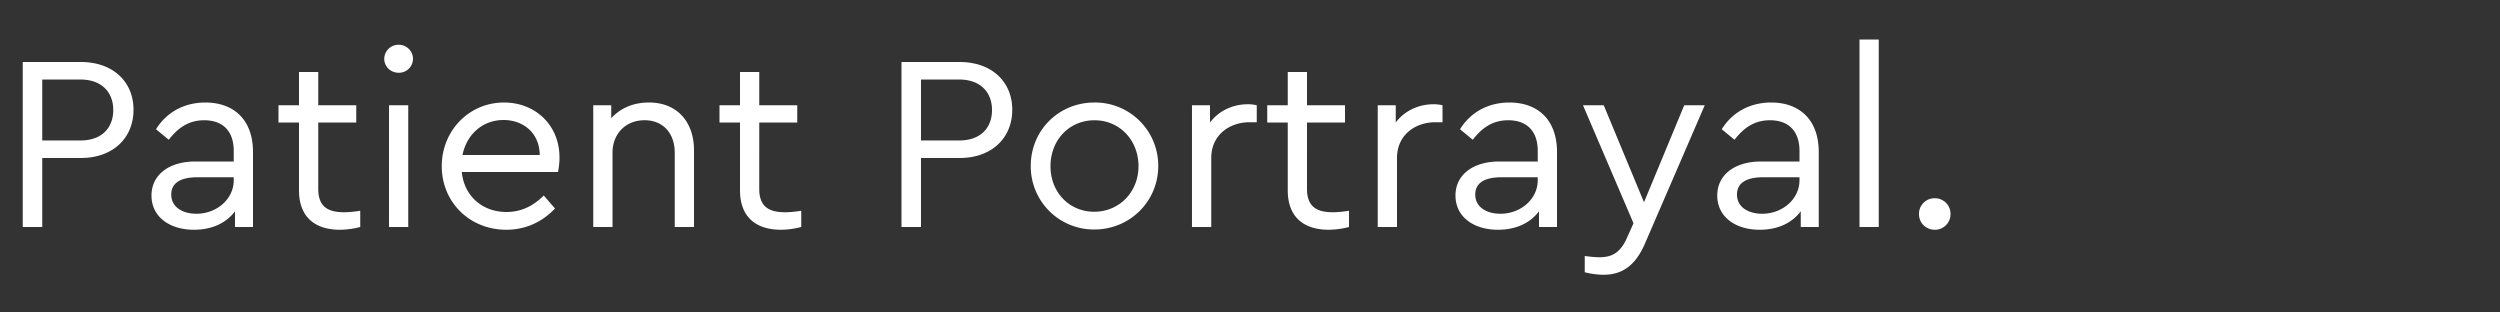 <svg width="135.929" height="16.991" viewBox="0 0 135.929 16.991" xmlns="http://www.w3.org/2000/svg"><rect x="0" y="0" width="135.929" height="16.991" fill="#333333" stroke="none"/><g fill="#fff"><path d="M1.237 12.342h1.06V8.591h2.094c1.767 0 2.868-1.101 2.868-2.624 0-1.509-1.101-2.596-2.868-2.596H1.237zm1.06-4.703V4.323h2.066c1.183 0 1.795.706 1.795 1.658 0 .965-.612 1.658-1.795 1.658zM11.173 5.573c-1.06 0-2.066.449-2.691 1.455l.693.57c.517-.666 1.101-1.06 1.93-1.06.98 0 1.604.557 1.604 1.672v.571h-2.093c-1.44 0-2.379.734-2.379 1.849 0 1.155.979 1.862 2.311 1.862.979 0 1.754-.367 2.23-1.006v.856h.978V8.264c0-1.78-1.074-2.69-2.583-2.69zm-.489 6.049c-.734 0-1.373-.34-1.373-1.047 0-.625.503-.938 1.427-.938h1.971V9.8c0 1.034-.938 1.822-2.025 1.822zM18.704 11.54c-.83 0-1.4-.271-1.4-1.264V6.661h2.066v-.938h-2.066V3.915h-1.047v1.808h-1.115v.938h1.115v3.683c0 1.509.924 2.148 2.23 2.148a4.49 4.49 0 001.1-.15v-.883c-.34.054-.625.081-.883.081zM21.68 3.956a.763.763 0 00.775-.762.772.772 0 00-.774-.76.775.775 0 00-.789.76c0 .435.354.762.789.762zm-.53 8.386h1.047v-6.62h-1.046zM30.42 8.564c0-1.768-1.318-2.99-3.017-2.99-1.903 0-3.384 1.535-3.384 3.465 0 1.944 1.508 3.453 3.507 3.453 1.087 0 1.984-.449 2.65-1.156l-.611-.706c-.544.543-1.197.897-2.026.897-1.305 0-2.297-.857-2.433-2.175h5.233c.028-.136.082-.435.082-.788zm-3.044-2.04c1.047 0 1.957.68 1.971 1.904h-4.2c.23-1.142 1.114-1.903 2.23-1.903zM35.274 5.573c-.857 0-1.564.326-2.04.856v-.706h-.978v6.62h1.047V8.304c0-1.033.72-1.767 1.74-1.767 1.019 0 1.644.72 1.644 1.767v4.037h1.047v-4.16c0-1.535-.897-2.609-2.46-2.609zM42.682 11.54c-.83 0-1.4-.271-1.4-1.264V6.661h2.066v-.938h-2.066V3.915h-1.047v1.808H39.12v.938h1.115v3.683c0 1.509.924 2.148 2.23 2.148a4.49 4.49 0 001.1-.15v-.883c-.34.054-.625.081-.883.081zM49.016 12.342h1.06V8.591h2.094c1.767 0 2.868-1.101 2.868-2.624 0-1.509-1.101-2.596-2.868-2.596h-3.154zm1.06-4.703V4.323h2.066c1.183 0 1.795.706 1.795 1.658 0 .965-.612 1.658-1.795 1.658zM59.496 12.478c1.944 0 3.48-1.536 3.48-3.452a3.435 3.435 0 00-3.466-3.453c-1.944 0-3.466 1.509-3.466 3.453a3.432 3.432 0 003.452 3.452zm0-.965c-1.36 0-2.379-1.06-2.379-2.474 0-1.427 1.02-2.5 2.393-2.5 1.359 0 2.392 1.073 2.392 2.5 0 1.4-1.047 2.474-2.406 2.474zM67.842 5.668c-.788 0-1.563.34-2.052.993v-.938h-.98v6.62h1.048V8.59c0-1.264 1.005-1.944 2.08-1.944h.394v-.924c-.136-.028-.272-.055-.49-.055zM72.464 11.54c-.83 0-1.4-.271-1.4-1.264V6.661h2.066v-.938h-2.066V3.915h-1.047v1.808h-1.115v.938h1.115v3.683c0 1.509.924 2.148 2.23 2.148a4.49 4.49 0 001.1-.15v-.883c-.34.054-.625.081-.883.081zM77.942 5.668c-.789 0-1.563.34-2.053.993v-.938h-.979v6.62h1.047V8.59c0-1.264 1.006-1.944 2.08-1.944h.394v-.924c-.136-.028-.272-.055-.49-.055zM82.074 5.573c-1.06 0-2.066.449-2.691 1.455l.693.57c.516-.666 1.1-1.06 1.93-1.06.979 0 1.604.557 1.604 1.672v.571h-2.093c-1.441 0-2.38.734-2.38 1.849 0 1.155.98 1.862 2.312 1.862.978 0 1.753-.367 2.229-1.006v.856h.979V8.264c0-1.78-1.074-2.69-2.583-2.69zm-.49 6.049c-.733 0-1.372-.34-1.372-1.047 0-.625.503-.938 1.427-.938h1.97V9.8c0 1.034-.937 1.822-2.024 1.822zM91.575 5.723l-2.188 5.274-2.189-5.274H86.07l2.746 6.415-.353.789c-.367.843-.857 1.06-1.496 1.06-.23 0-.489-.027-.802-.068v.884c.313.081.694.136 1.02.136 1.006 0 1.726-.49 2.243-1.672l3.262-7.544zM96.306 5.573c-1.06 0-2.066.449-2.692 1.455l.694.57c.516-.666 1.1-1.06 1.93-1.06.978 0 1.604.557 1.604 1.672v.571h-2.094c-1.44 0-2.378.734-2.378 1.849 0 1.155.978 1.862 2.31 1.862.98 0 1.754-.367 2.23-1.006v.856h.978V8.264c0-1.78-1.073-2.69-2.582-2.69zm-.49 6.049c-.734 0-1.373-.34-1.373-1.047 0-.625.503-.938 1.428-.938h1.97V9.8c0 1.034-.937 1.822-2.025 1.822zM101.104 12.342h1.047V2.148h-1.047zM105.195 12.492a.844.844 0 00.857-.856.844.844 0 00-.857-.857.844.844 0 00-.856.857c0 .502.394.856.856.856z"/></g></svg>